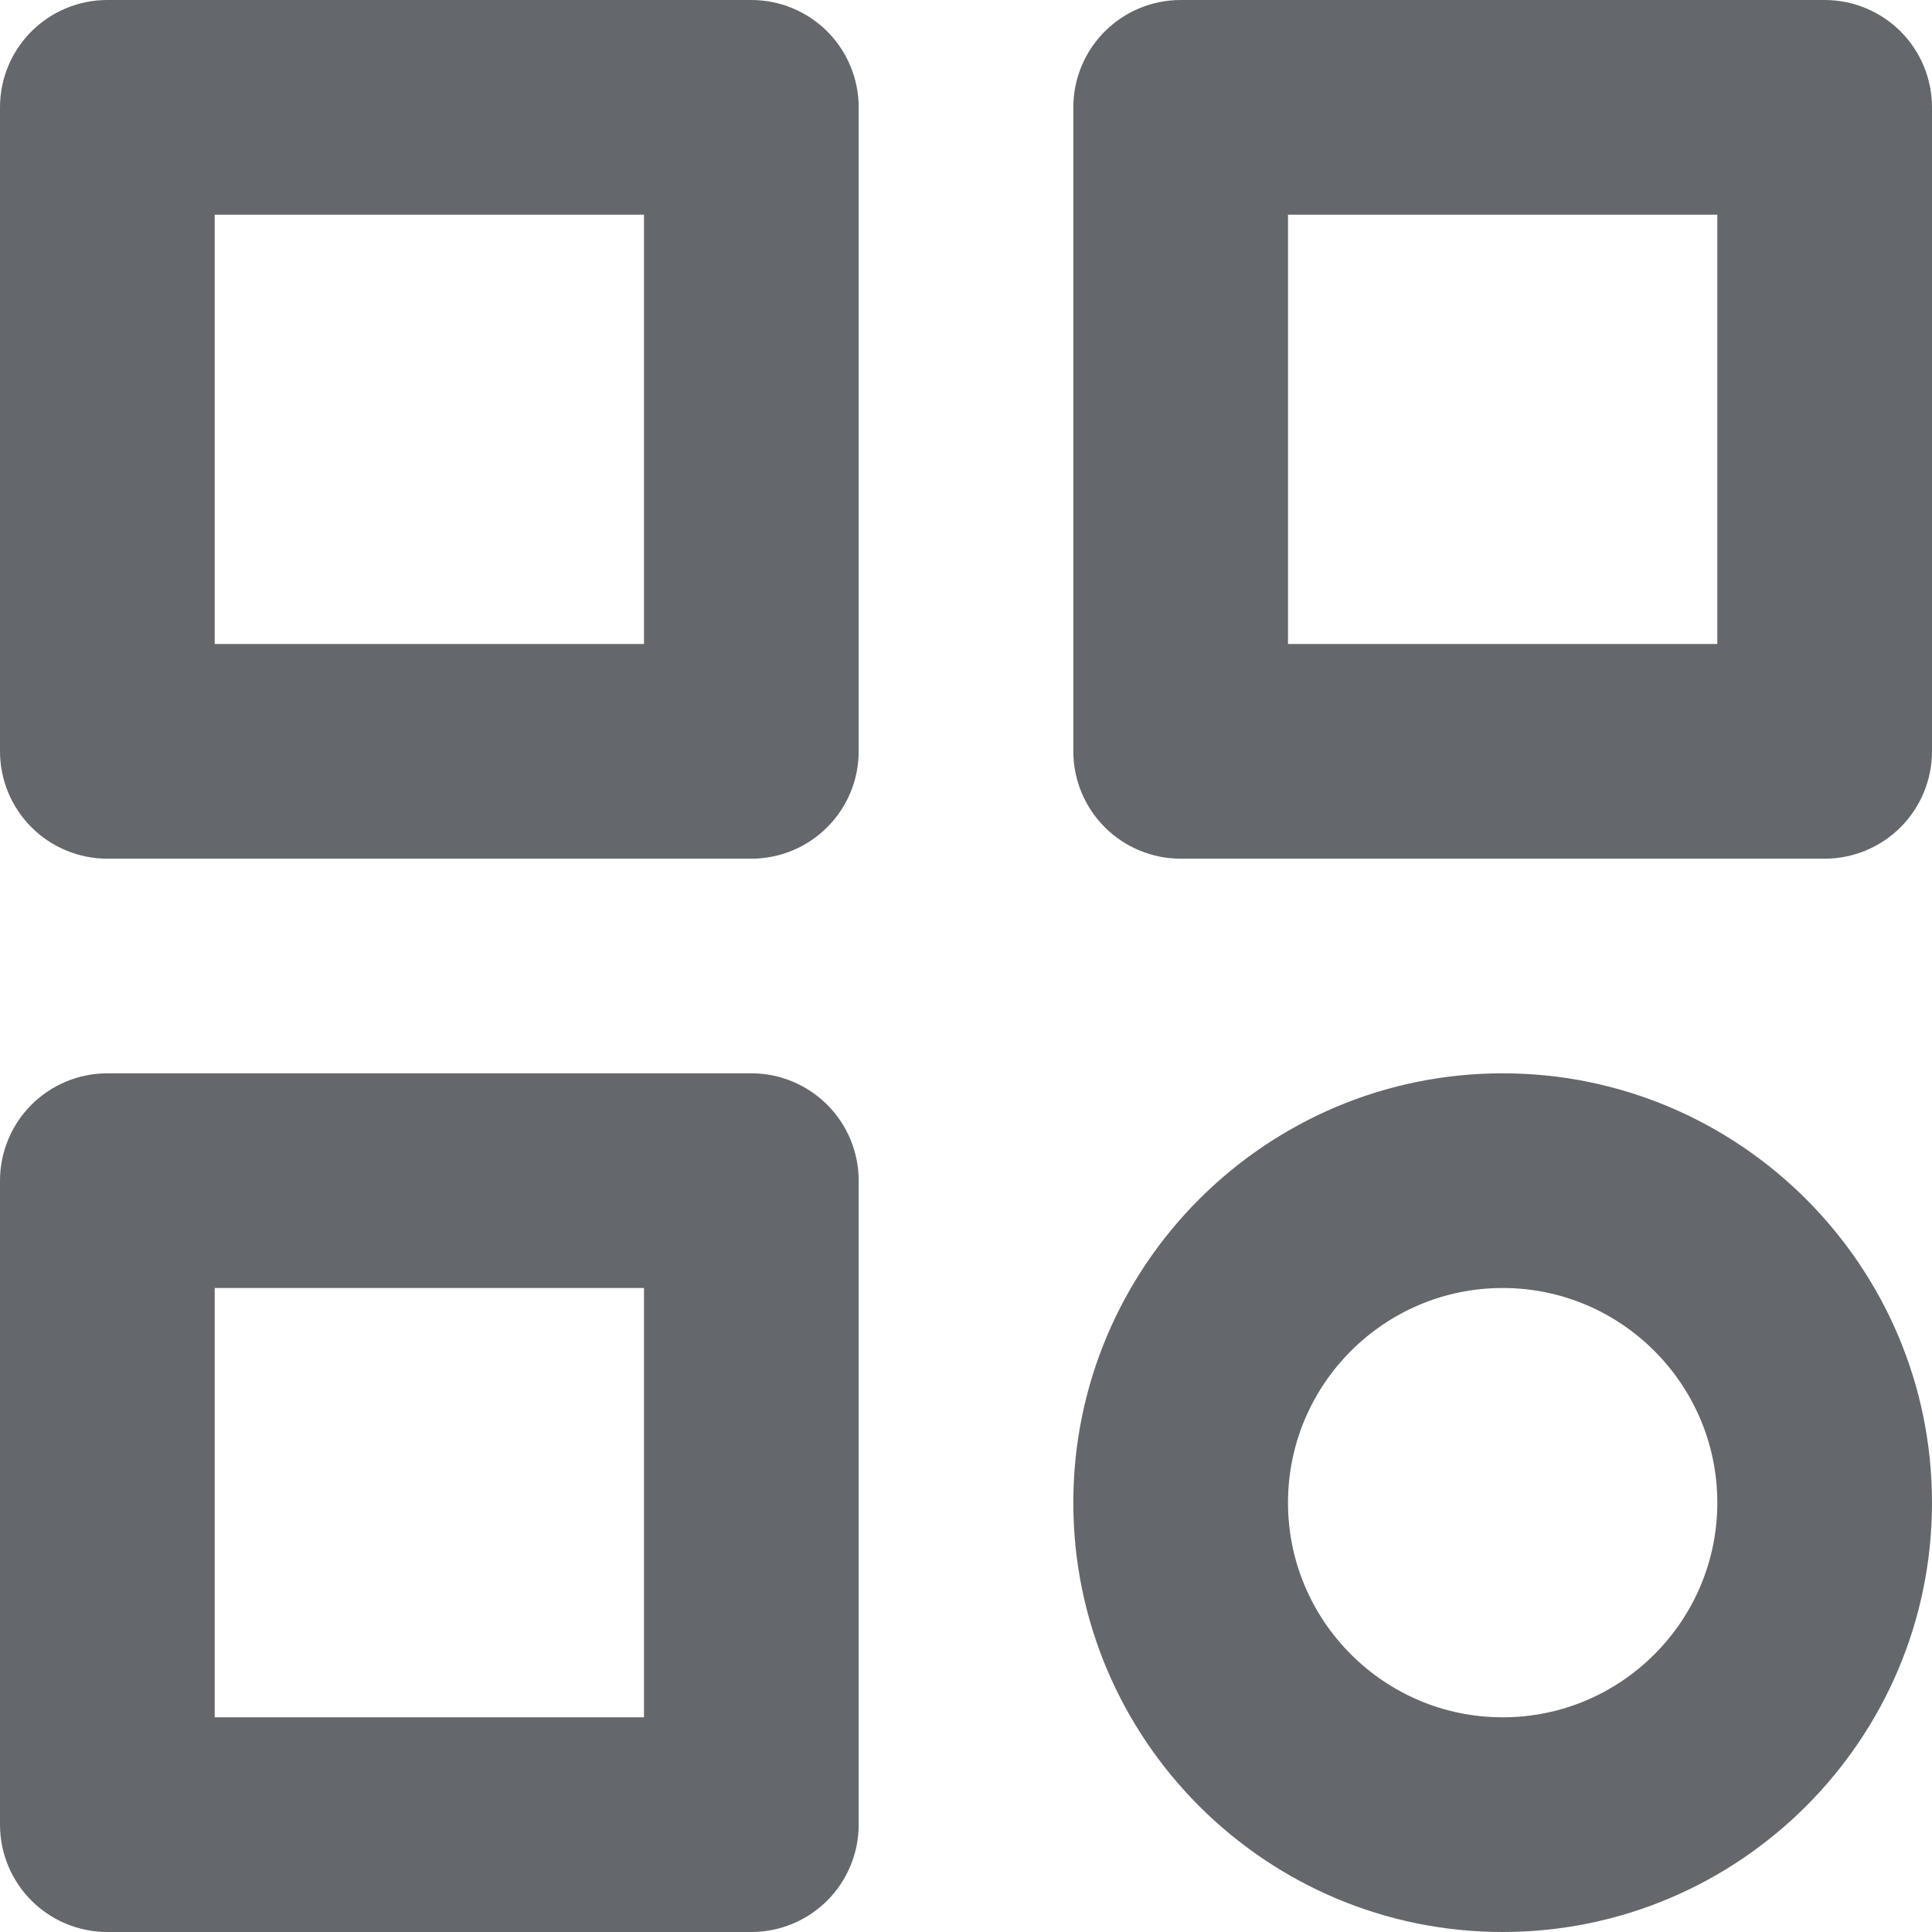 <svg width="42" height="42" viewBox="0 0 42 42" fill="none" xmlns="http://www.w3.org/2000/svg">
<path d="M16.333 0H2.333C1.714 0 1.121 0.246 0.683 0.683C0.246 1.121 0 1.714 0 2.333V16.333C0 16.952 0.246 17.546 0.683 17.983C1.121 18.421 1.714 18.667 2.333 18.667H16.333C16.952 18.667 17.546 18.421 17.983 17.983C18.421 17.546 18.667 16.952 18.667 16.333V2.333C18.667 1.714 18.421 1.121 17.983 0.683C17.546 0.246 16.952 0 16.333 0ZM14 14H4.667V4.667H14V14ZM39.667 0H25.667C25.048 0 24.454 0.246 24.017 0.683C23.579 1.121 23.333 1.714 23.333 2.333V16.333C23.333 16.952 23.579 17.546 24.017 17.983C24.454 18.421 25.048 18.667 25.667 18.667H39.667C40.285 18.667 40.879 18.421 41.317 17.983C41.754 17.546 42 16.952 42 16.333V2.333C42 1.714 41.754 1.121 41.317 0.683C40.879 0.246 40.285 0 39.667 0ZM37.333 14H28V4.667H37.333V14ZM16.333 23.333H2.333C1.714 23.333 1.121 23.579 0.683 24.017C0.246 24.454 0 25.048 0 25.667V39.667C0 40.285 0.246 40.879 0.683 41.317C1.121 41.754 1.714 42 2.333 42H16.333C16.952 42 17.546 41.754 17.983 41.317C18.421 40.879 18.667 40.285 18.667 39.667V25.667C18.667 25.048 18.421 24.454 17.983 24.017C17.546 23.579 16.952 23.333 16.333 23.333ZM14 37.333H4.667V28H14V37.333ZM32.667 23.333C27.519 23.333 23.333 27.519 23.333 32.667C23.333 37.814 27.519 42 32.667 42C37.814 42 42 37.814 42 32.667C42 27.519 37.814 23.333 32.667 23.333ZM32.667 37.333C30.093 37.333 28 35.24 28 32.667C28 30.093 30.093 28 32.667 28C35.24 28 37.333 30.093 37.333 32.667C37.333 35.24 35.24 37.333 32.667 37.333Z" fill="#64676B"/>
</svg>
